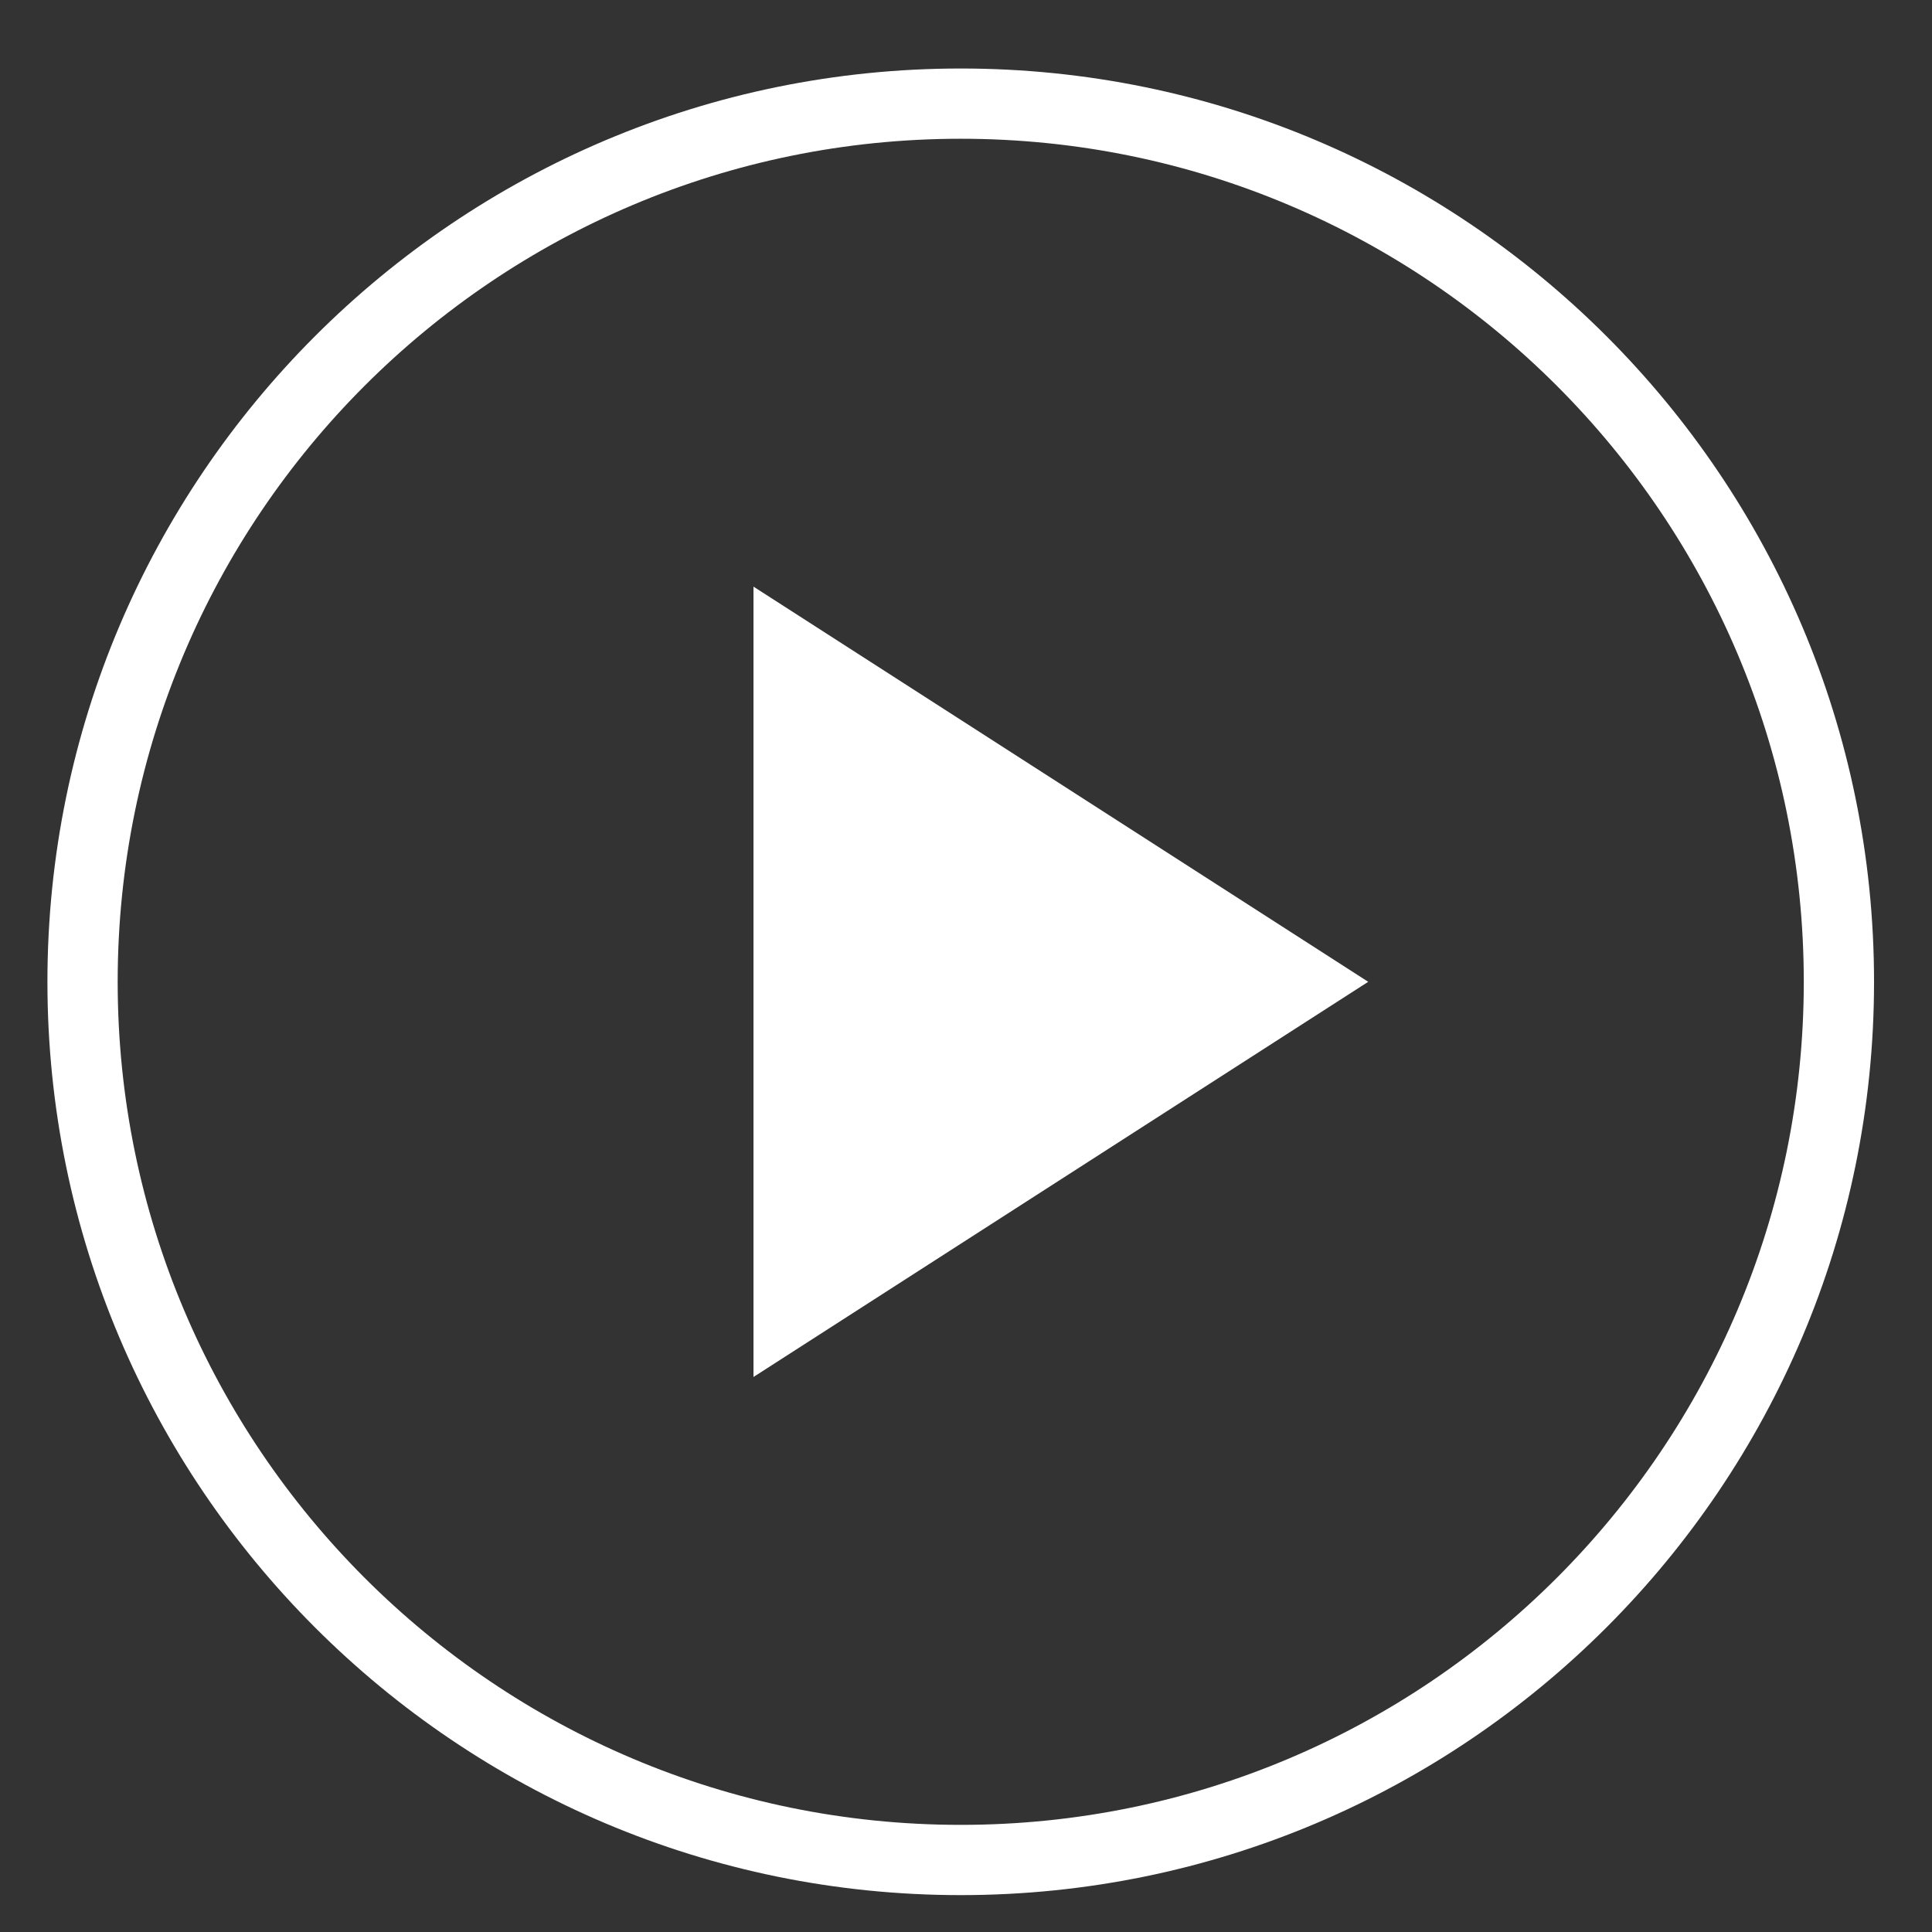 <?xml version="1.0" encoding="utf-8"?>
<!-- Generator: Adobe Illustrator 21.1.0, SVG Export Plug-In . SVG Version: 6.00 Build 0)  -->
<svg version="1.1" id="レイヤー_1" xmlns="http://www.w3.org/2000/svg" xmlns:xlink="http://www.w3.org/1999/xlink" x="0px"
	 y="0px" viewBox="0 0 110 110" style="enable-background:new 0 0 110 110;" xml:space="preserve" width="110" height="110">
<rect x="0" y="0" width="110" height="110" fill="#333333" stroke="none"/>
<style type="text/css">
	.st0{fill:#FFFFFF;}
</style>
<g>
	<polygon class="st0" points="42.9,78.4 77.9,55.9 42.9,33.4 	"/>
	<path class="st0" d="M54.7,107.9c-28.7,0-52-23.3-52-52s23.3-52,52-52s52,23.3,52,52S83.4,107.9,54.7,107.9z M54.7,7.9
		c-26.5,0-48,21.5-48,48c0,26.5,21.5,48,48,48c26.5,0,48-21.5,48-48C102.7,29.4,81.2,7.9,54.7,7.9z"/>
</g>
</svg>
